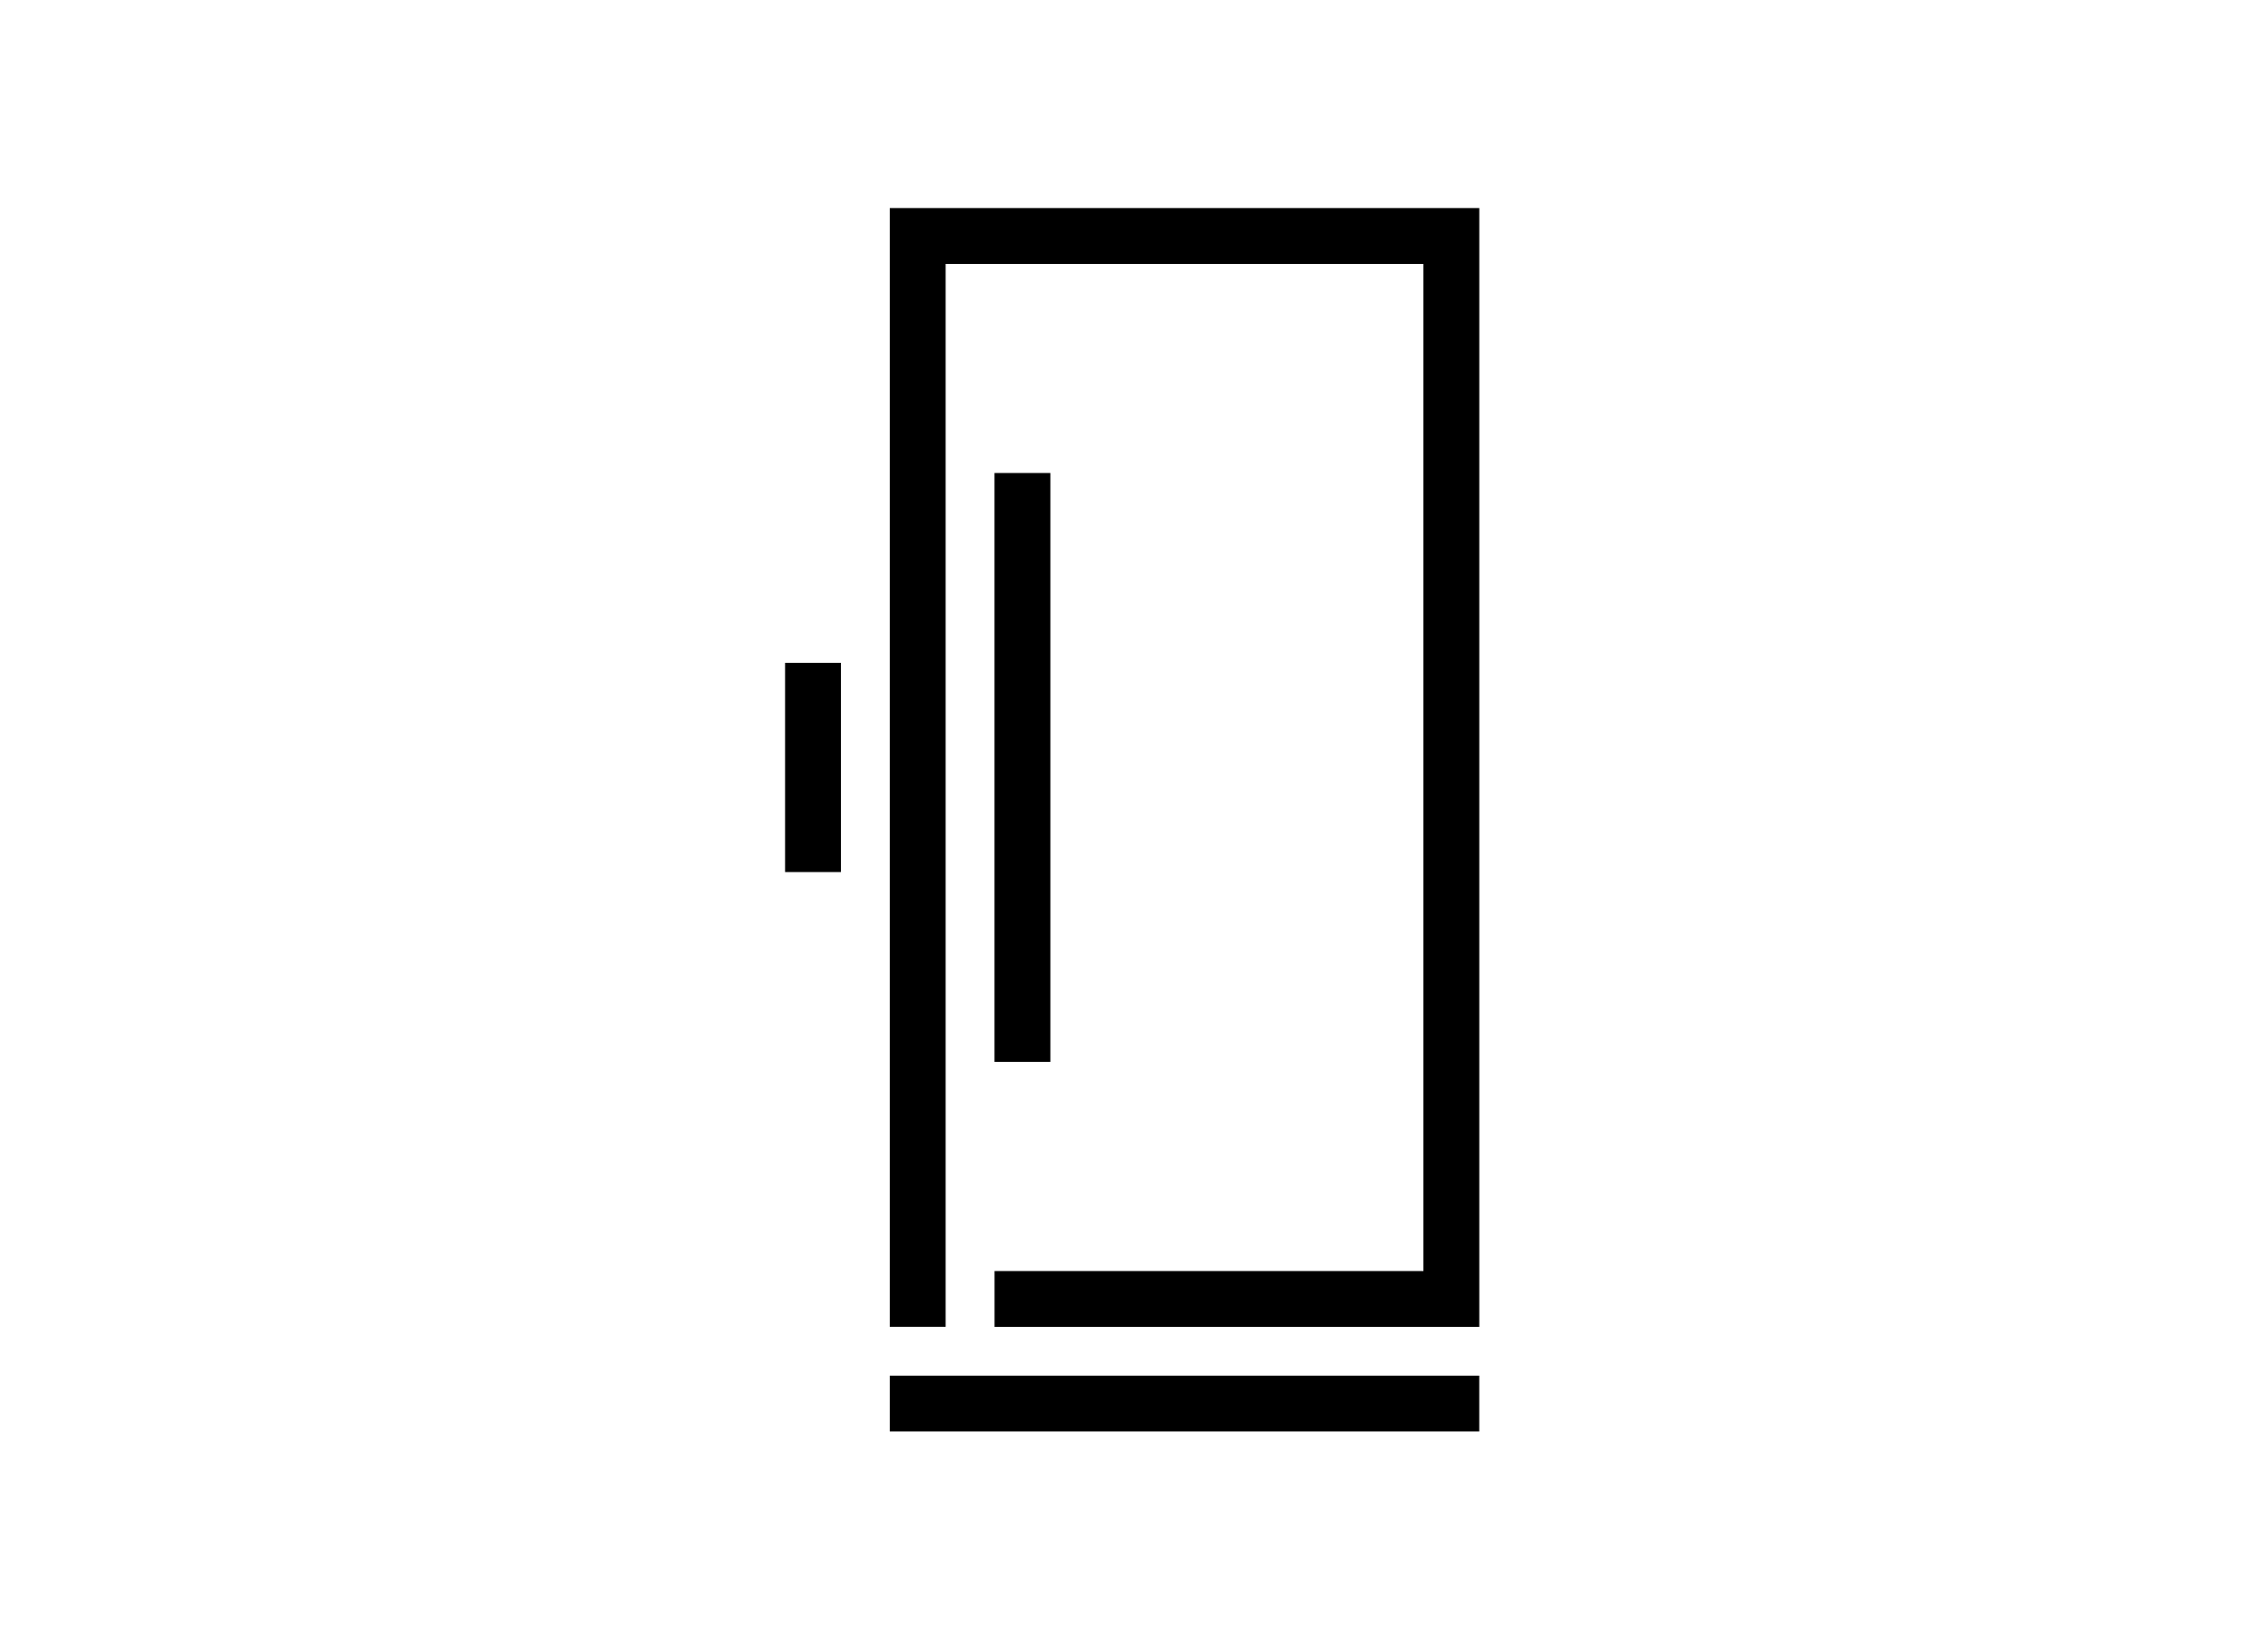 <?xml version="1.0" encoding="UTF-8"?> <svg xmlns="http://www.w3.org/2000/svg" height="170" viewBox="0 0 234 170" width="234"><rect fill="none" height="170" rx="10" width="234"></rect><path d="m225.592 620.7v115.458h5.762v-109.692h49.291v103.934h-44.245v5.763h50.012v-115.463z" transform="translate(-133.787 -599.226)"></path><path d="m91.805 141.974h60.816v5.762h-60.816z"></path><path d="m102.609 48.816h5.762v60.778h-5.762z"></path><path d="m81 68.41h5.762v21.59h-5.762z"></path></svg> 